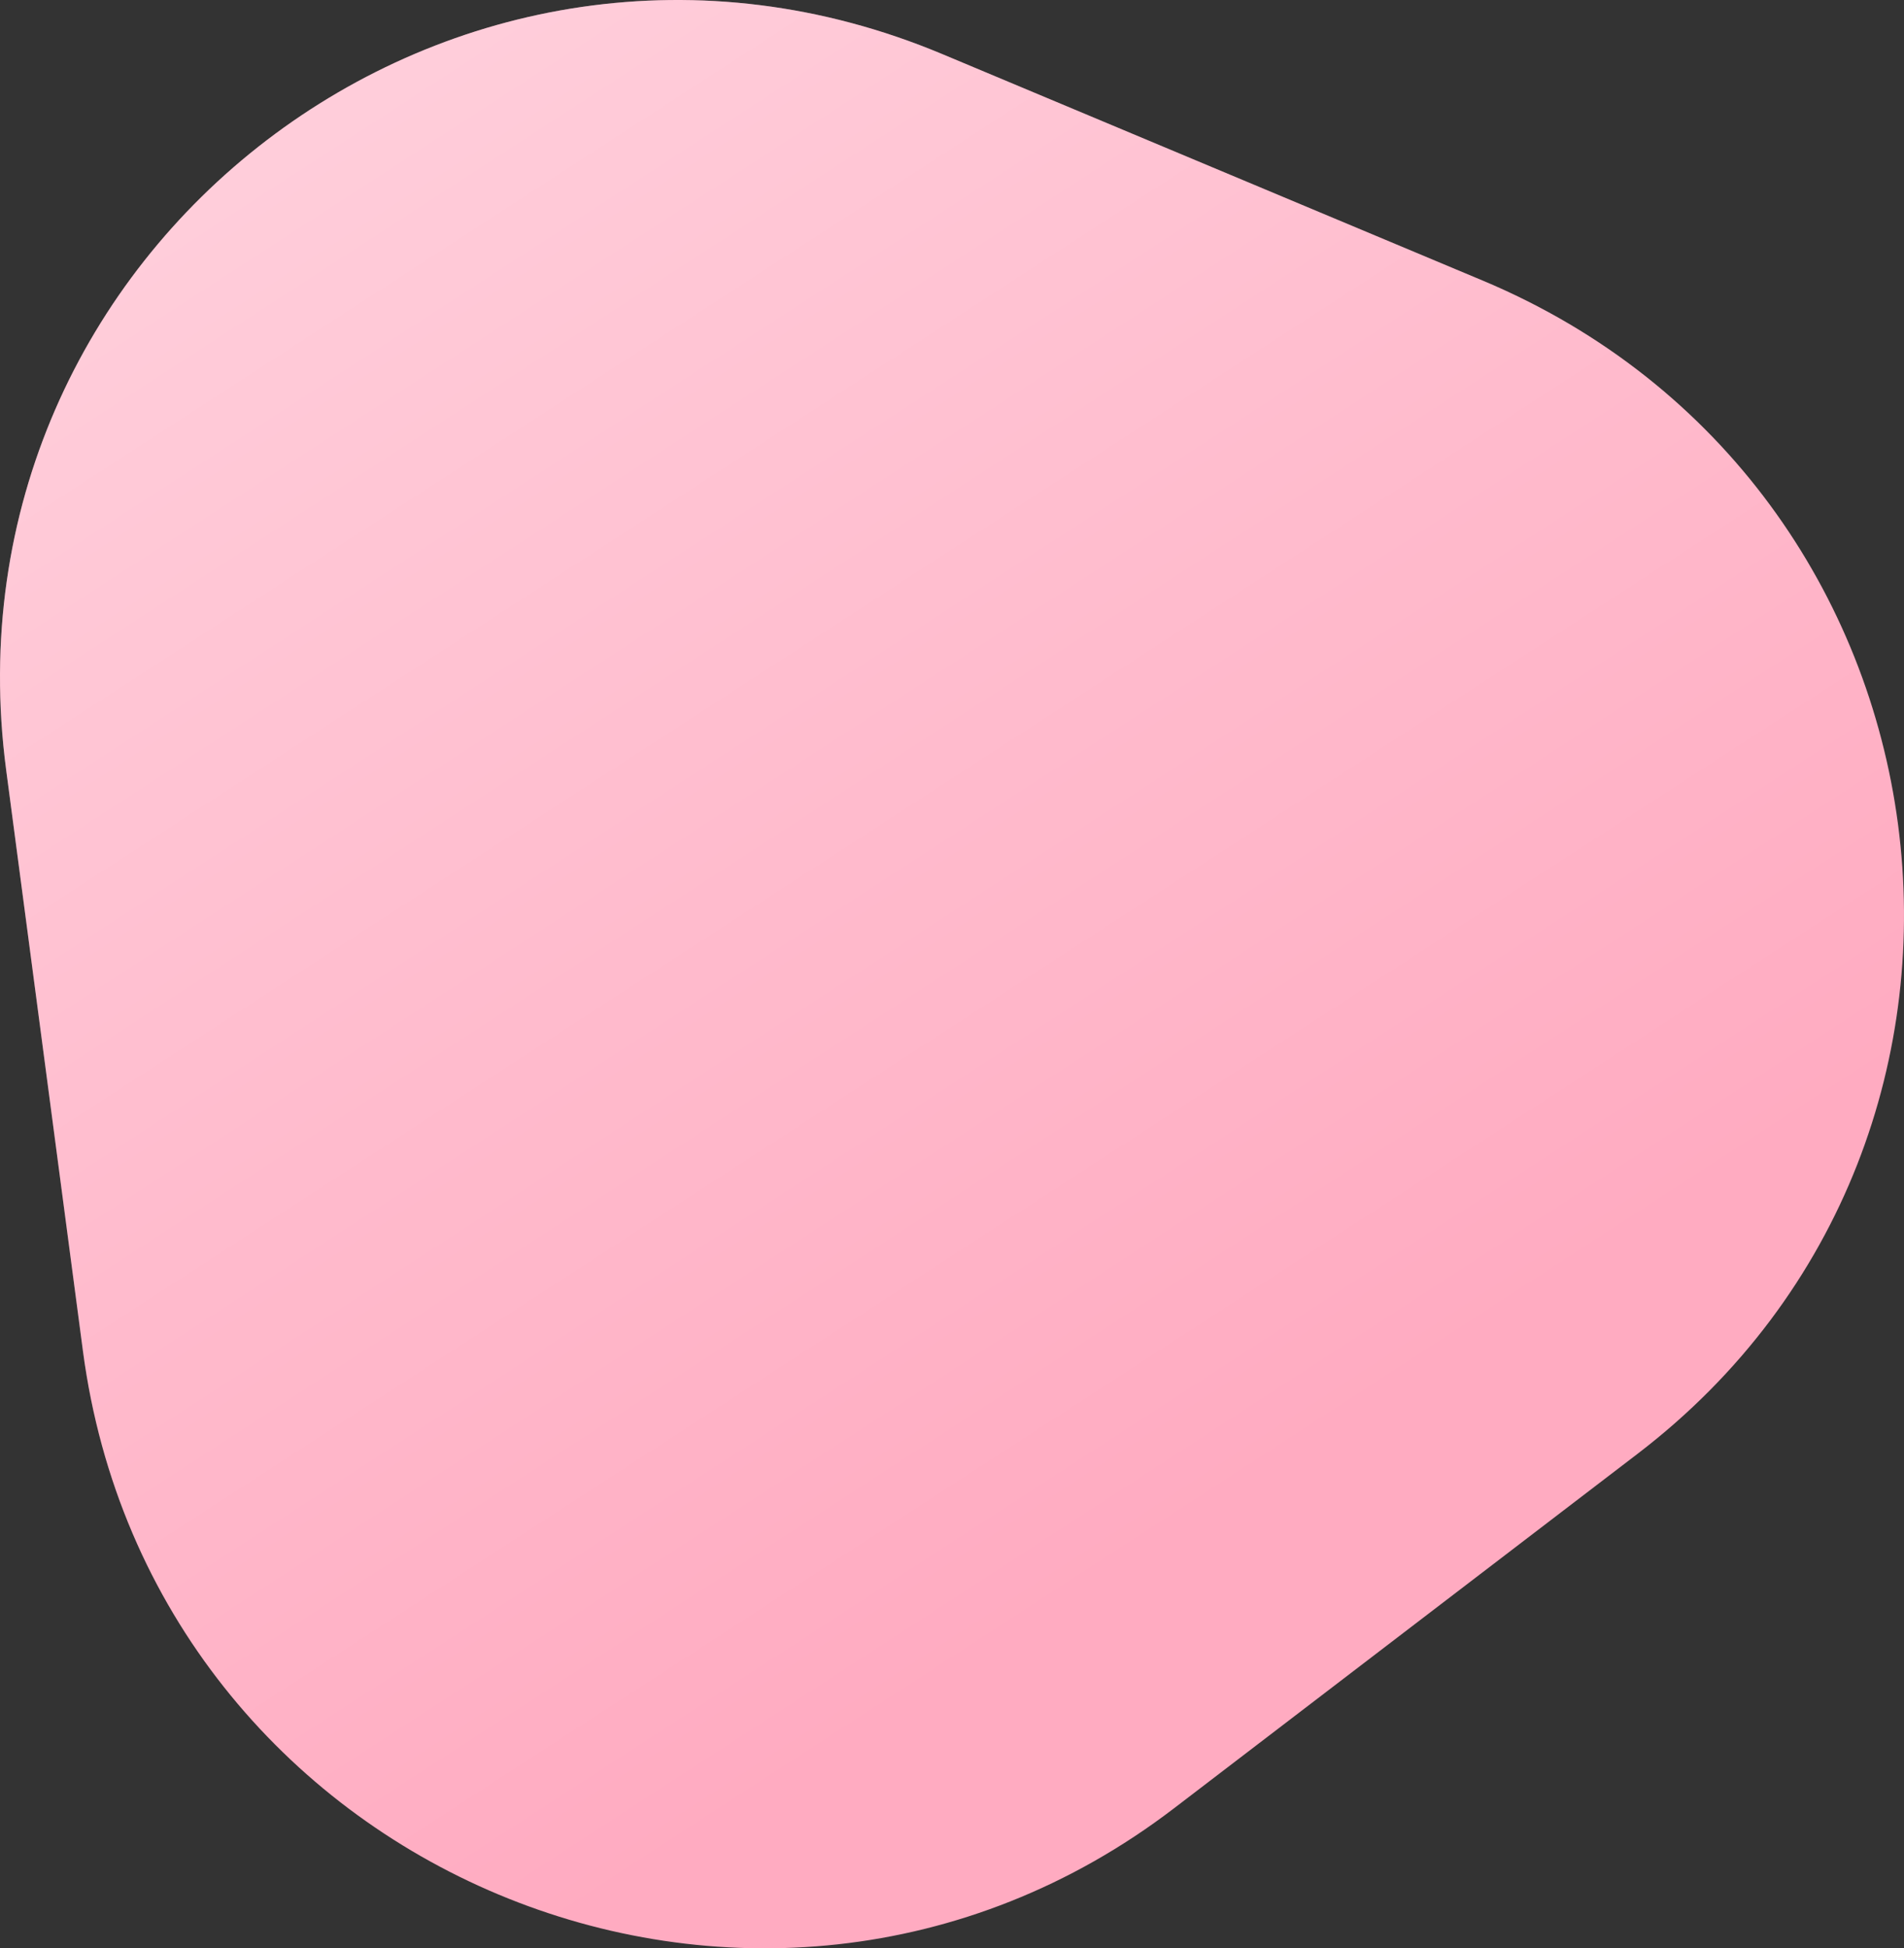 <?xml version="1.0" encoding="UTF-8"?><svg id="b" xmlns="http://www.w3.org/2000/svg" width="210.863" height="215.707" xmlns:xlink="http://www.w3.org/1999/xlink" viewBox="0 0 210.863 215.707"><rect x="0" y="0" width="210.863" height="215.707" fill="#333333" stroke="none"/><defs><linearGradient id="d" x1="-847.402" y1="649.284" x2="-846.858" y2="648.445" gradientTransform="translate(178709.188 140039.745) scale(210.863 -215.707)" gradientUnits="userSpaceOnUse"><stop offset="0" stop-color="#fff" stop-opacity=".47"/><stop offset="1" stop-color="#fff" stop-opacity="0"/></linearGradient></defs><g id="c"><path d="M.684,85.257l8.499,64.306c7.63,57.732,74.767,85.861,120.847,50.633l51.329-39.241c46.08-35.228,36.543-107.392-17.167-129.895L104.365,5.993C50.655-16.51-6.945,27.524.684,85.257Z" style="fill:#ffabc1; fill-rule:evenodd; stroke-width:0px;"/><path d="M.684,85.257l8.499,64.306c7.63,57.732,74.767,85.861,120.847,50.633l51.329-39.241c46.08-35.228,36.543-107.392-17.167-129.895L104.365,5.993C50.655-16.51-6.945,27.524.684,85.257Z" style="fill:url(#d); stroke-width:0px;"/></g></svg>